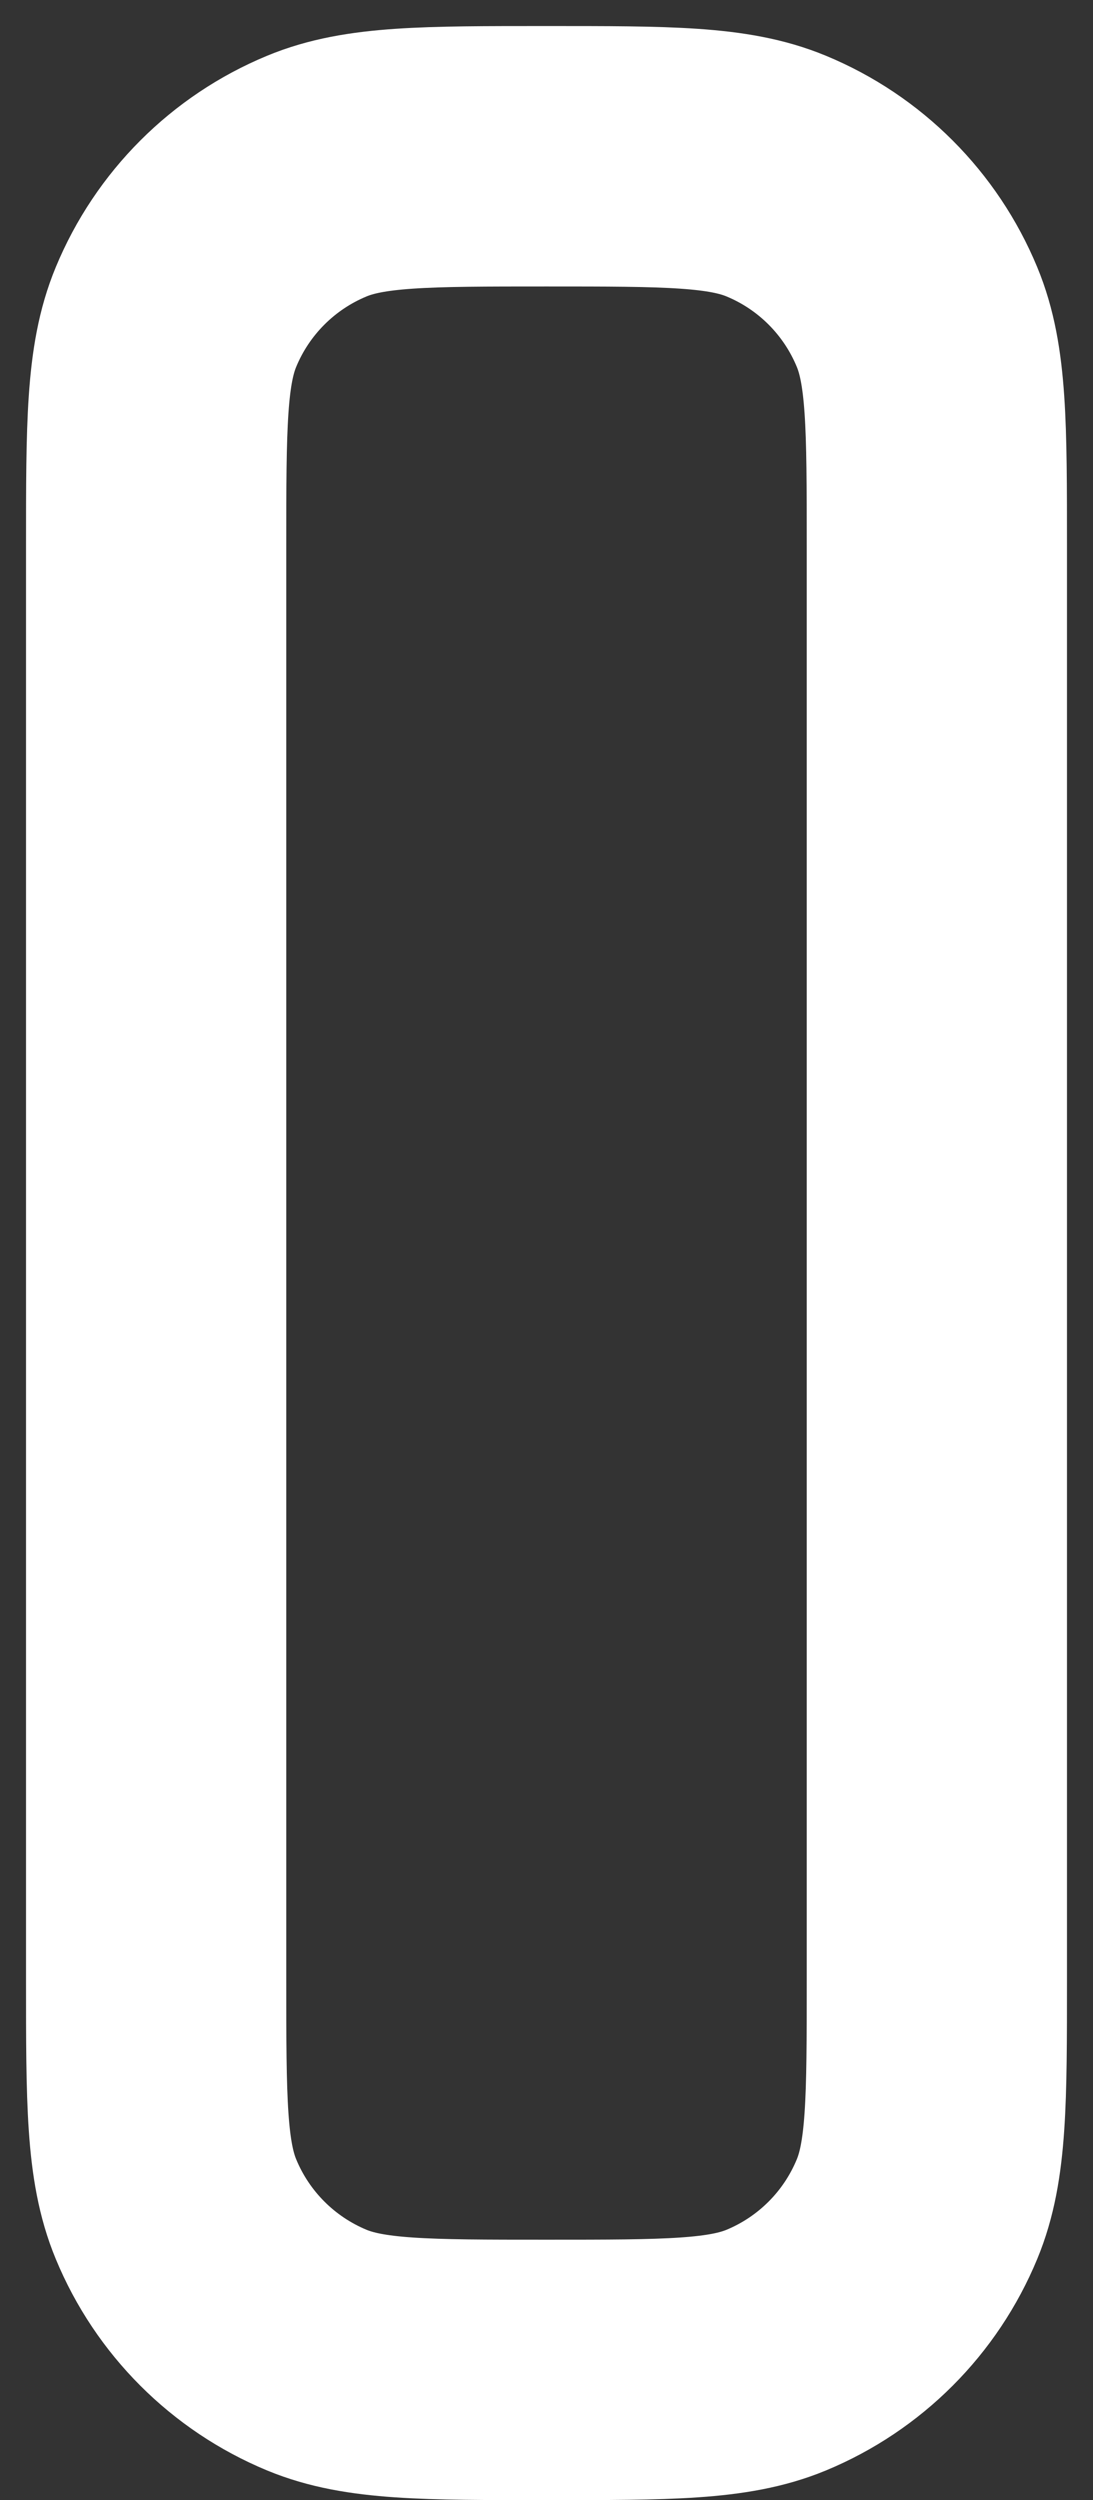 <?xml version="1.0" encoding="utf-8"?>
<svg xmlns="http://www.w3.org/2000/svg" fill="none" height="100%" overflow="visible" preserveAspectRatio="none" style="display: block;" viewBox="0 0 21 48" width="100%">
<rect x="0" y="0" width="21" height="48" fill="#333333" stroke="none"/>
<path d="M18 10.5V38C18 40.33 18 41.495 17.619 42.413C17.112 43.639 16.139 44.612 14.914 45.12C13.995 45.5 12.829 45.5 10.5 45.5C8.171 45.5 7.005 45.5 6.087 45.12C4.862 44.612 3.888 43.639 3.381 42.413C3 41.495 3 40.33 3 38V10.5C3 8.171 3 7.005 3.381 6.087C3.888 4.862 4.862 3.888 6.087 3.381C7.005 3 8.171 3 10.5 3C12.829 3 13.995 3 14.914 3.381C16.139 3.888 17.112 4.862 17.619 6.087C18 7.005 18 8.171 18 10.5Z" id="Vector" stroke="white" stroke-linecap="round" stroke-linejoin="round" stroke-width="5"/>
</svg>